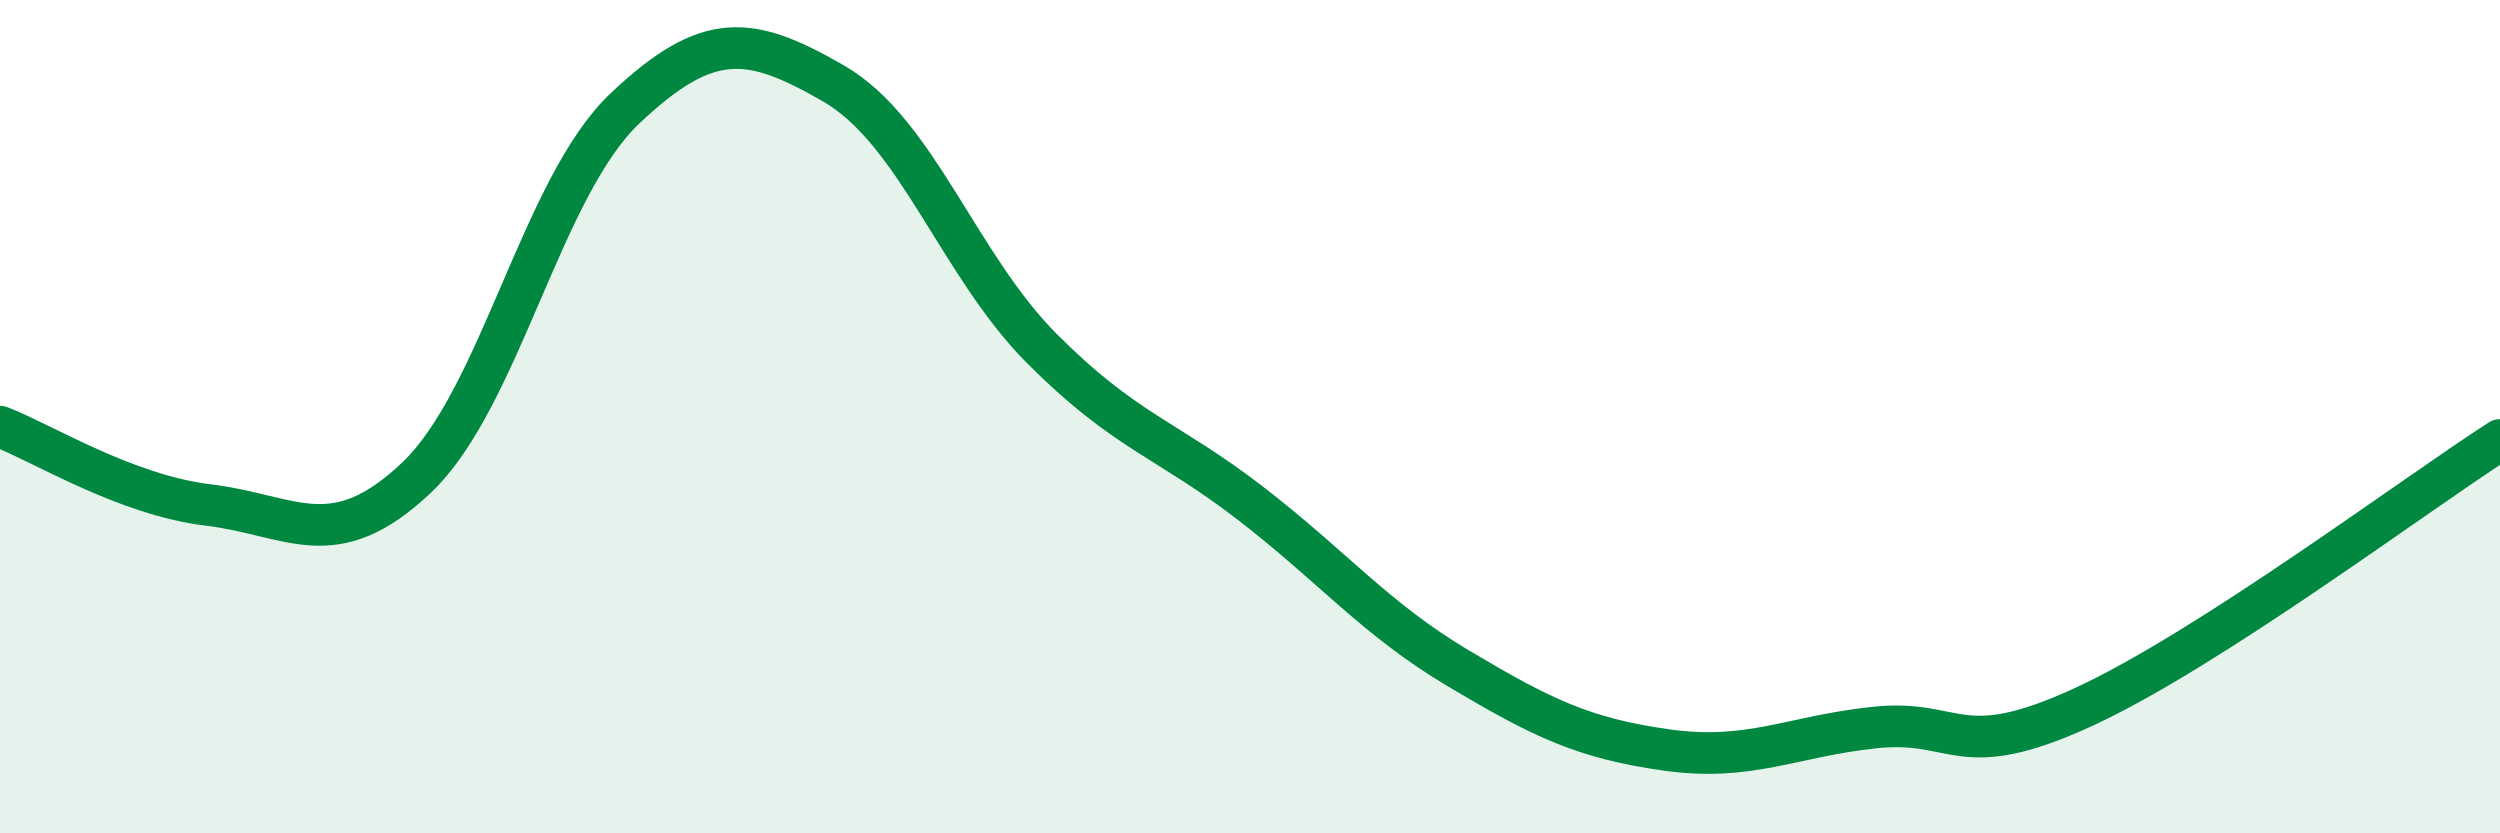 
    <svg width="60" height="20" viewBox="0 0 60 20" xmlns="http://www.w3.org/2000/svg">
      <path
        d="M 0,10.24 C 1,10.62 3,11.88 5,12.12 C 7,12.36 8,13.36 10,11.46 C 12,9.56 13,4.49 15,2.6 C 17,0.71 18,0.85 20,2 C 22,3.15 23,6.35 25,8.36 C 27,10.37 28,10.53 30,12.07 C 32,13.61 33,14.85 35,16.04 C 37,17.23 38,17.72 40,18 C 42,18.28 43,17.67 45,17.46 C 47,17.25 47,18.35 50,16.97 C 53,15.59 58,11.84 60,10.56L60 20L0 20Z"
        fill="#008740"
        opacity="0.1"
        stroke-linecap="round"
        stroke-linejoin="round"
      />
      <path
        d="M 0,10.24 C 1,10.62 3,11.88 5,12.12 C 7,12.36 8,13.36 10,11.46 C 12,9.56 13,4.49 15,2.6 C 17,0.71 18,0.85 20,2 C 22,3.15 23,6.35 25,8.36 C 27,10.37 28,10.53 30,12.07 C 32,13.61 33,14.85 35,16.04 C 37,17.23 38,17.72 40,18 C 42,18.28 43,17.67 45,17.46 C 47,17.25 47,18.35 50,16.97 C 53,15.59 58,11.84 60,10.56"
        stroke="#008740"
        stroke-width="1"
        fill="none"
        stroke-linecap="round"
        stroke-linejoin="round"
      />
    </svg>
  